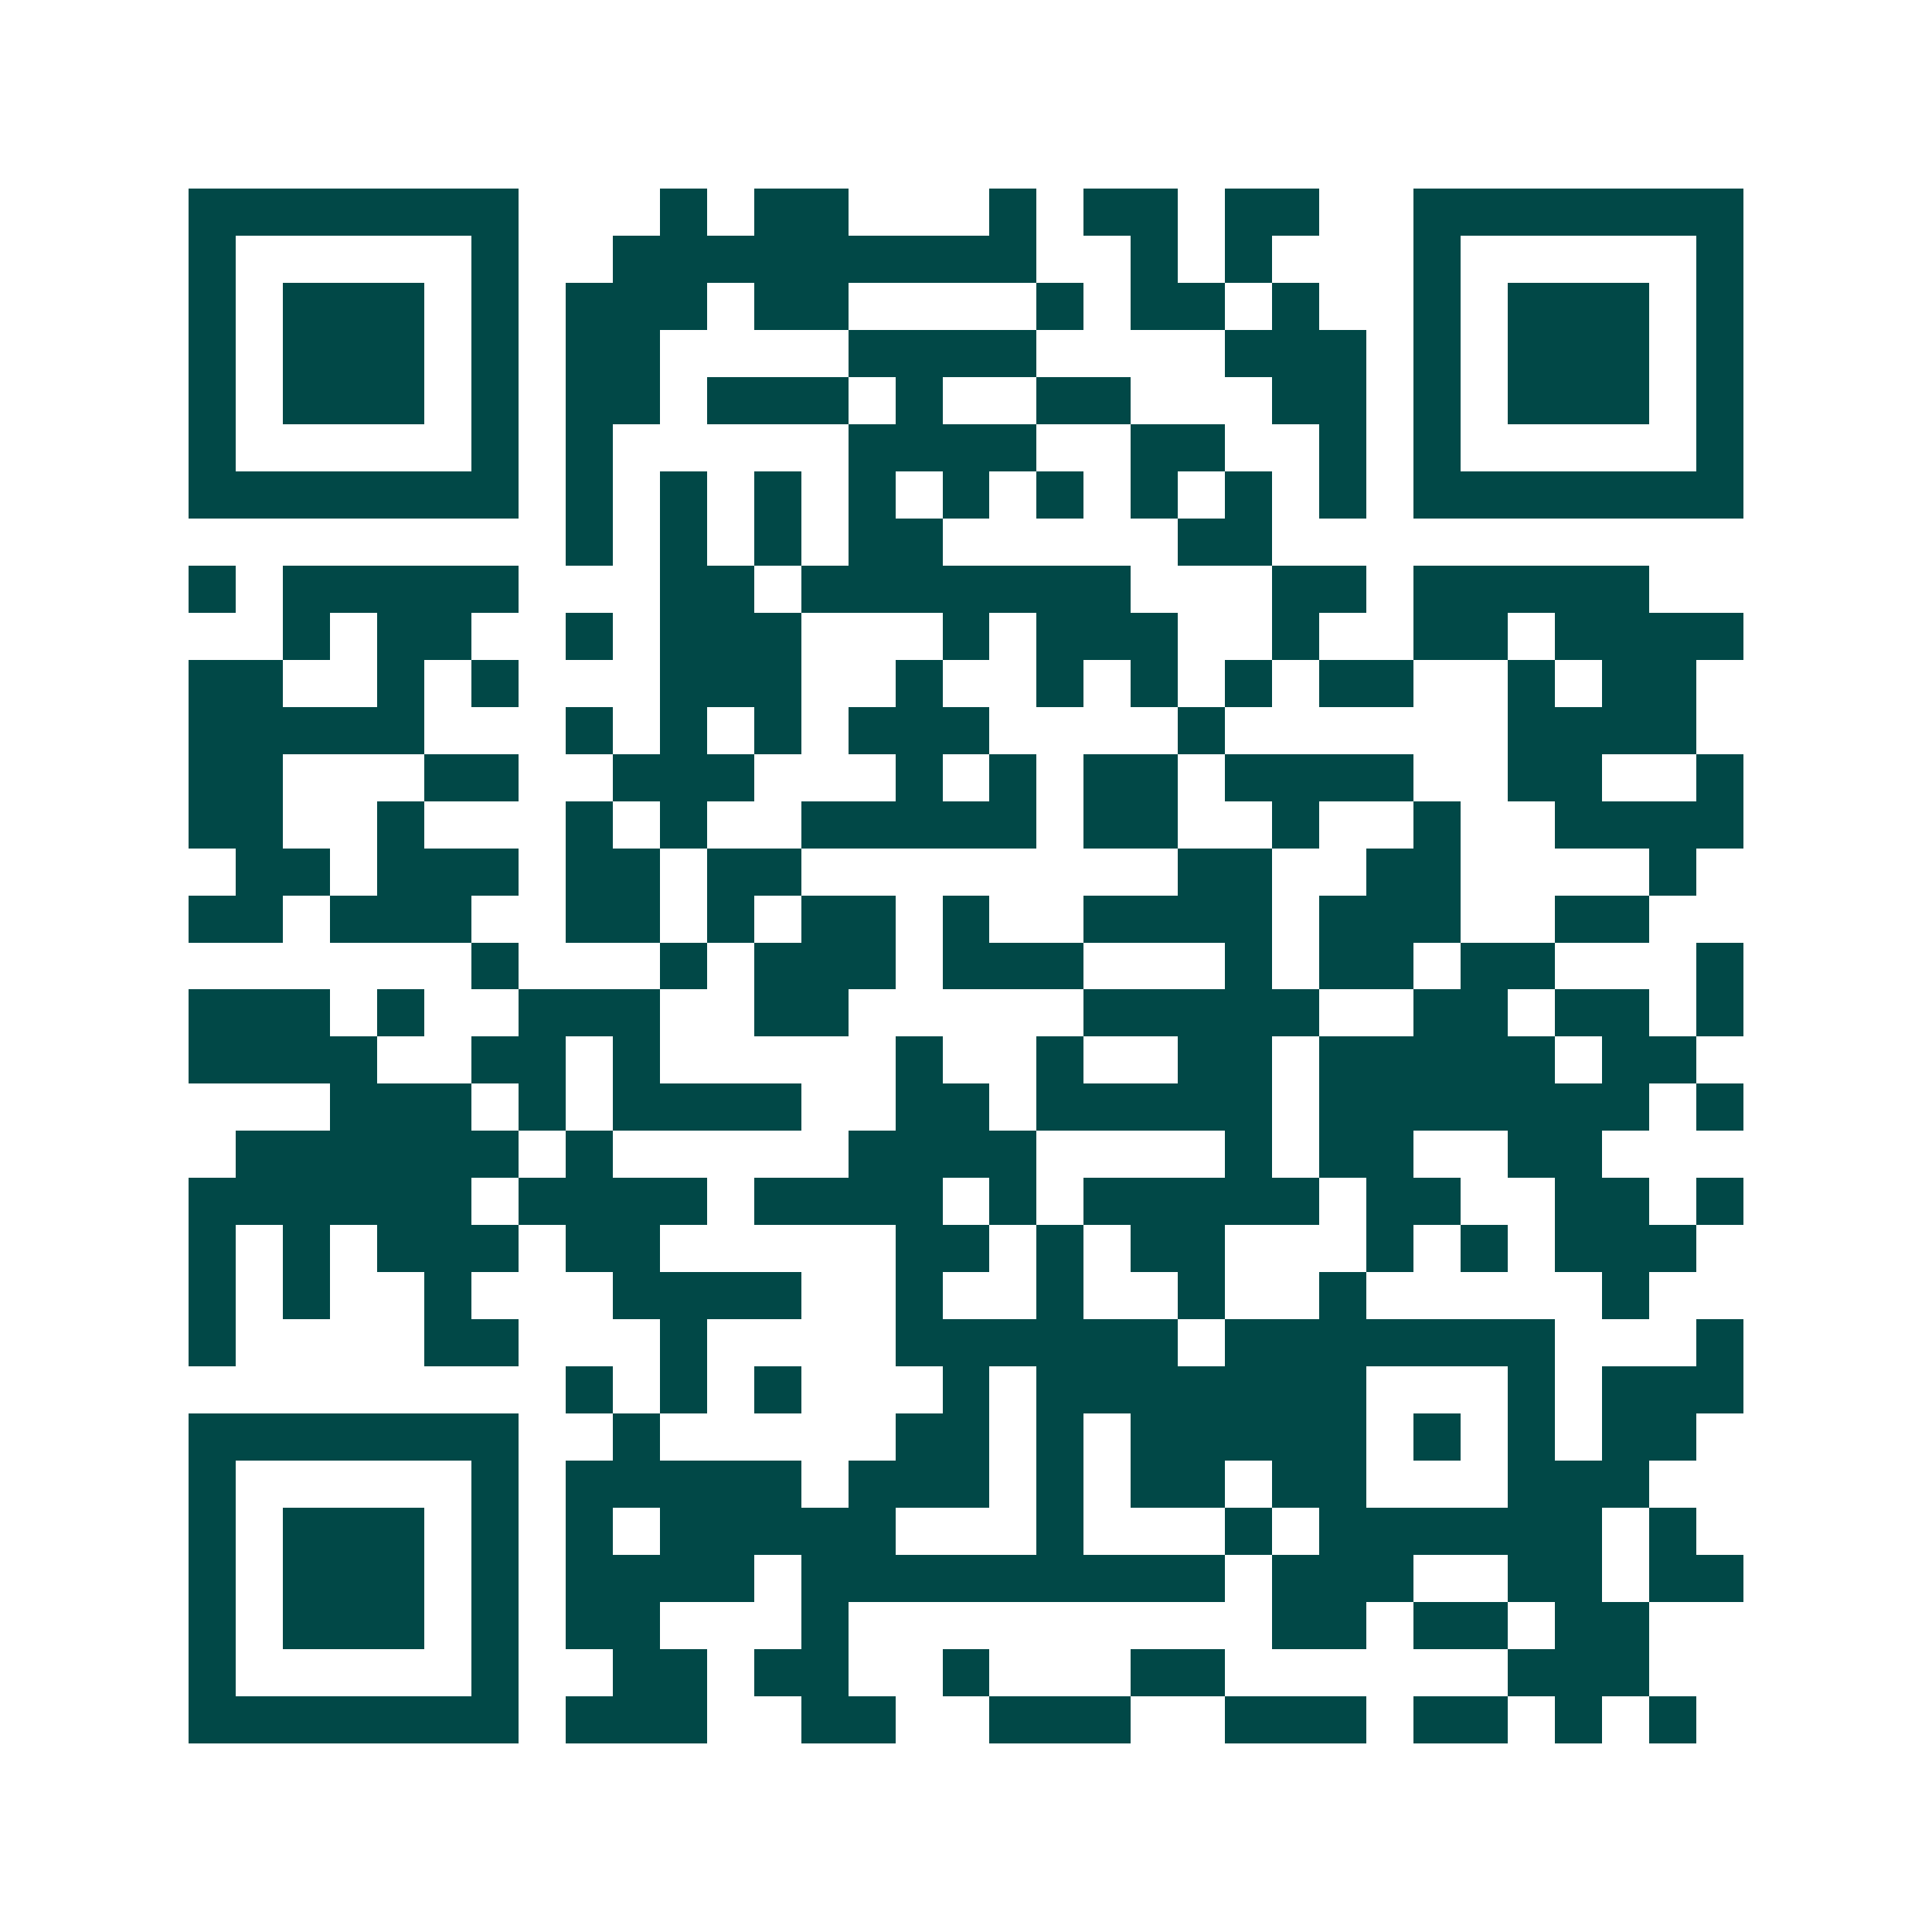 <svg xmlns="http://www.w3.org/2000/svg" width="200" height="200" viewBox="0 0 41 41" shape-rendering="crispEdges"><path fill="#ffffff" d="M0 0h41v41H0z"/><path stroke="#014847" d="M4 4.5h7m3 0h1m1 0h2m3 0h1m1 0h2m1 0h2m2 0h7M4 5.5h1m5 0h1m2 0h9m2 0h1m1 0h1m3 0h1m5 0h1M4 6.5h1m1 0h3m1 0h1m1 0h3m1 0h2m4 0h1m1 0h2m1 0h1m2 0h1m1 0h3m1 0h1M4 7.5h1m1 0h3m1 0h1m1 0h2m4 0h4m4 0h3m1 0h1m1 0h3m1 0h1M4 8.5h1m1 0h3m1 0h1m1 0h2m1 0h3m1 0h1m2 0h2m3 0h2m1 0h1m1 0h3m1 0h1M4 9.5h1m5 0h1m1 0h1m5 0h4m2 0h2m2 0h1m1 0h1m5 0h1M4 10.5h7m1 0h1m1 0h1m1 0h1m1 0h1m1 0h1m1 0h1m1 0h1m1 0h1m1 0h1m1 0h7M12 11.5h1m1 0h1m1 0h1m1 0h2m5 0h2M4 12.5h1m1 0h5m3 0h2m1 0h7m3 0h2m1 0h5M6 13.5h1m1 0h2m2 0h1m1 0h3m3 0h1m1 0h3m2 0h1m2 0h2m1 0h4M4 14.5h2m2 0h1m1 0h1m3 0h3m2 0h1m2 0h1m1 0h1m1 0h1m1 0h2m2 0h1m1 0h2M4 15.5h5m3 0h1m1 0h1m1 0h1m1 0h3m4 0h1m6 0h4M4 16.5h2m3 0h2m2 0h3m3 0h1m1 0h1m1 0h2m1 0h4m2 0h2m2 0h1M4 17.5h2m2 0h1m3 0h1m1 0h1m2 0h5m1 0h2m2 0h1m2 0h1m2 0h4M5 18.5h2m1 0h3m1 0h2m1 0h2m8 0h2m2 0h2m4 0h1M4 19.5h2m1 0h3m2 0h2m1 0h1m1 0h2m1 0h1m2 0h4m1 0h3m2 0h2M10 20.5h1m3 0h1m1 0h3m1 0h3m3 0h1m1 0h2m1 0h2m3 0h1M4 21.5h3m1 0h1m2 0h3m2 0h2m5 0h5m2 0h2m1 0h2m1 0h1M4 22.5h4m2 0h2m1 0h1m5 0h1m2 0h1m2 0h2m1 0h5m1 0h2M7 23.5h3m1 0h1m1 0h4m2 0h2m1 0h5m1 0h7m1 0h1M5 24.5h6m1 0h1m5 0h4m4 0h1m1 0h2m2 0h2M4 25.5h6m1 0h4m1 0h4m1 0h1m1 0h5m1 0h2m2 0h2m1 0h1M4 26.5h1m1 0h1m1 0h3m1 0h2m5 0h2m1 0h1m1 0h2m3 0h1m1 0h1m1 0h3M4 27.5h1m1 0h1m2 0h1m3 0h4m2 0h1m2 0h1m2 0h1m2 0h1m5 0h1M4 28.5h1m4 0h2m3 0h1m4 0h6m1 0h7m3 0h1M12 29.5h1m1 0h1m1 0h1m3 0h1m1 0h7m3 0h1m1 0h3M4 30.5h7m2 0h1m5 0h2m1 0h1m1 0h5m1 0h1m1 0h1m1 0h2M4 31.5h1m5 0h1m1 0h5m1 0h3m1 0h1m1 0h2m1 0h2m3 0h3M4 32.5h1m1 0h3m1 0h1m1 0h1m1 0h5m3 0h1m3 0h1m1 0h6m1 0h1M4 33.5h1m1 0h3m1 0h1m1 0h4m1 0h9m1 0h3m2 0h2m1 0h2M4 34.5h1m1 0h3m1 0h1m1 0h2m3 0h1m9 0h2m1 0h2m1 0h2M4 35.5h1m5 0h1m2 0h2m1 0h2m2 0h1m3 0h2m6 0h3M4 36.5h7m1 0h3m2 0h2m2 0h3m2 0h3m1 0h2m1 0h1m1 0h1"/></svg>
